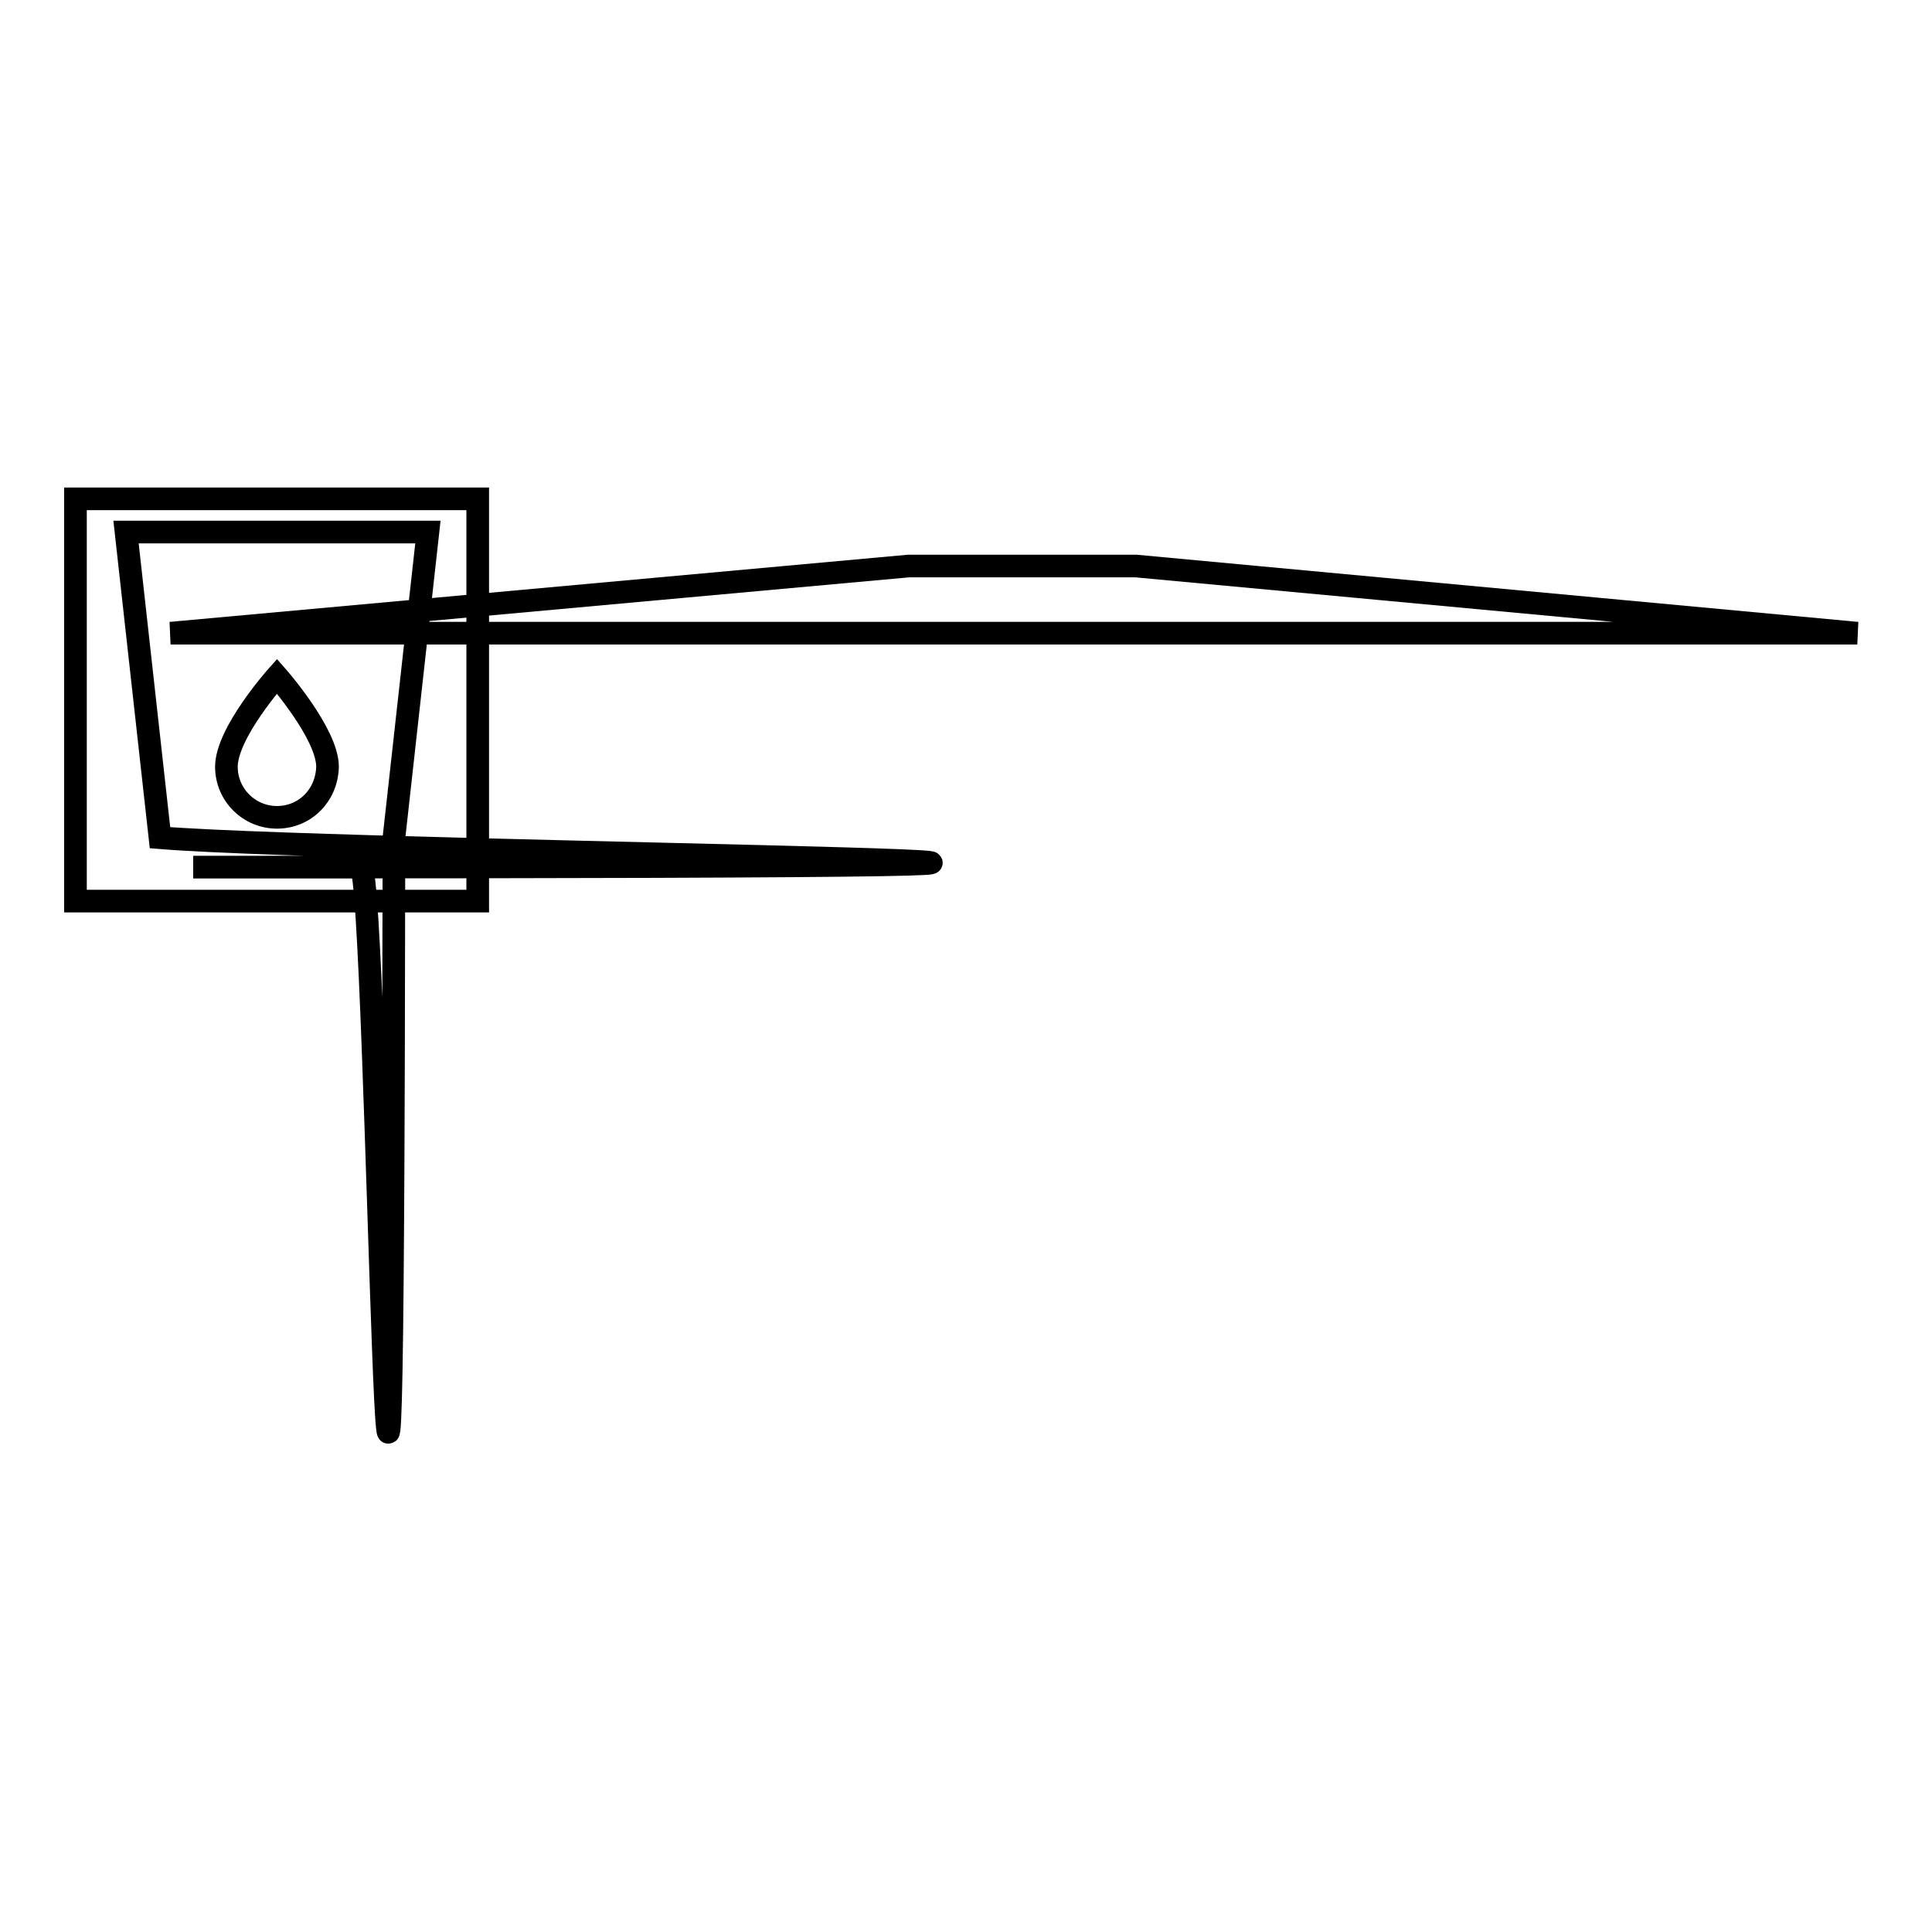 <?xml version="1.0" encoding="utf-8"?>
<!-- Svg Vector Icons : http://www.onlinewebfonts.com/icon -->
<!DOCTYPE svg PUBLIC "-//W3C//DTD SVG 1.1//EN" "http://www.w3.org/Graphics/SVG/1.1/DTD/svg11.dtd">
<svg version="1.1" xmlns="http://www.w3.org/2000/svg" xmlns:xlink="http://www.w3.org/1999/xlink" x="0px" y="0px" viewBox="0 0 256 256" enable-background="new 0 0 256 256" xml:space="preserve">
<g><g><path stroke-width="3" fill-opacity="0" stroke="#000000"  d="M10,66.1h53.3v53.3H10V66.1z"/><path stroke-width="3" fill-opacity="0" stroke="#000000"  d="M16.7,70.5l4.5,40.5c26.7,2.2,213.3,3.9,4.4,3.9h22.2c2.3,0,4.2,171.1,4.4-3.9l4.5-40.5L16.7,70.5L16.7,70.5z M36.7,108.3c-3.7,0-6.7-3-6.7-6.7c0-4.5,6.7-12,6.7-12s6.7,7.6,6.7,12C43.3,105.4,40.4,108.3,36.7,108.3z M50.7,83.9H22.6l97.8-8.9h30.1l95.6,8.9H50.7z"/></g></g>
</svg>